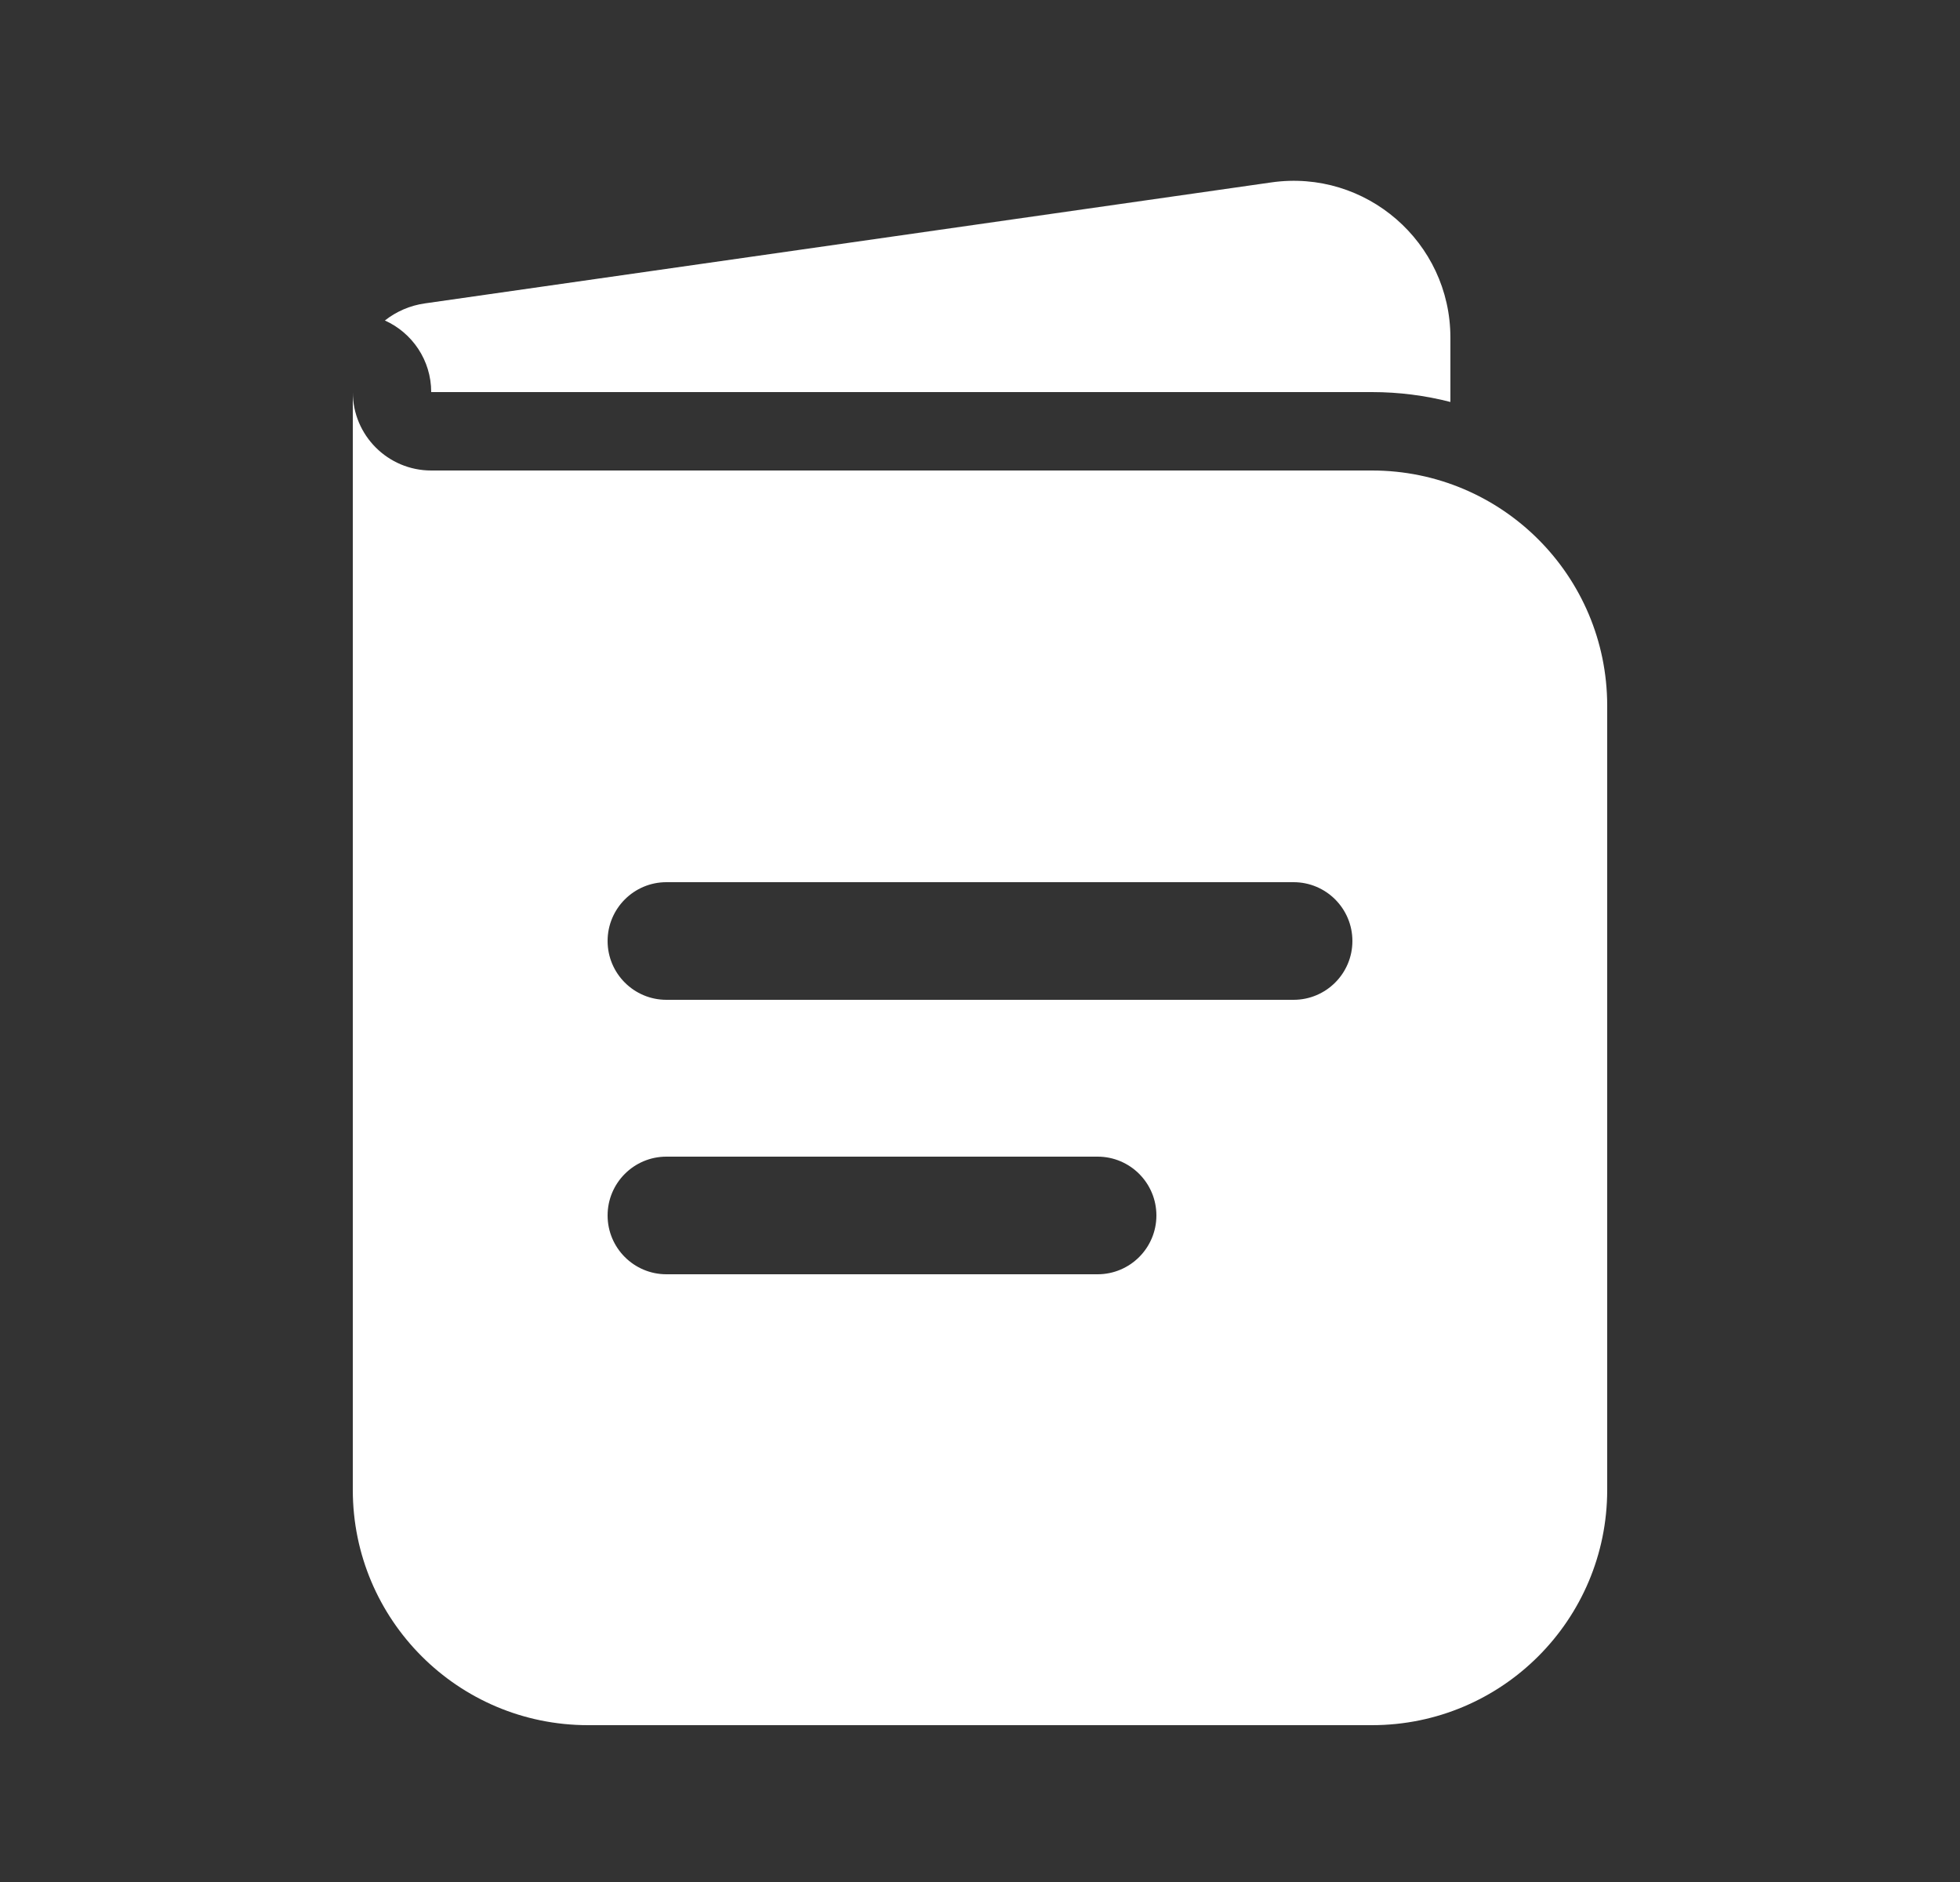 <svg width="25" height="24" viewBox="0 0 25 24" fill="none" xmlns="http://www.w3.org/2000/svg">
<rect x="0" y="0" width="25" height="24" fill="#333333" stroke="none"/>
<path fillRule="evenodd" clipRule="evenodd" d="M4.5 5V19C4.5 20.657 5.843 22 7.5 22H17.5C19.157 22 20.5 20.657 20.5 19V9C20.5 7.343 19.157 6 17.5 6H5.5C4.948 6 4.5 5.552 4.5 5ZM7.75 12C7.75 11.586 8.086 11.25 8.5 11.25H16.5C16.914 11.25 17.25 11.586 17.25 12C17.25 12.414 16.914 12.75 16.5 12.75H8.5C8.086 12.75 7.75 12.414 7.75 12ZM7.75 15.5C7.75 15.086 8.086 14.75 8.5 14.75H14C14.414 14.75 14.75 15.086 14.75 15.5C14.75 15.914 14.414 16.25 14 16.25H8.5C8.086 16.25 7.75 15.914 7.75 15.5Z" fill="white"/>
<path d="M4.909 4.087C5.257 4.243 5.5 4.593 5.5 5H17.5C17.845 5 18.18 5.044 18.5 5.126V4.306C18.5 3.089 17.422 2.154 16.217 2.326L5.42 3.869C5.227 3.896 5.053 3.974 4.909 4.087Z" fill="white"/>
</svg>
